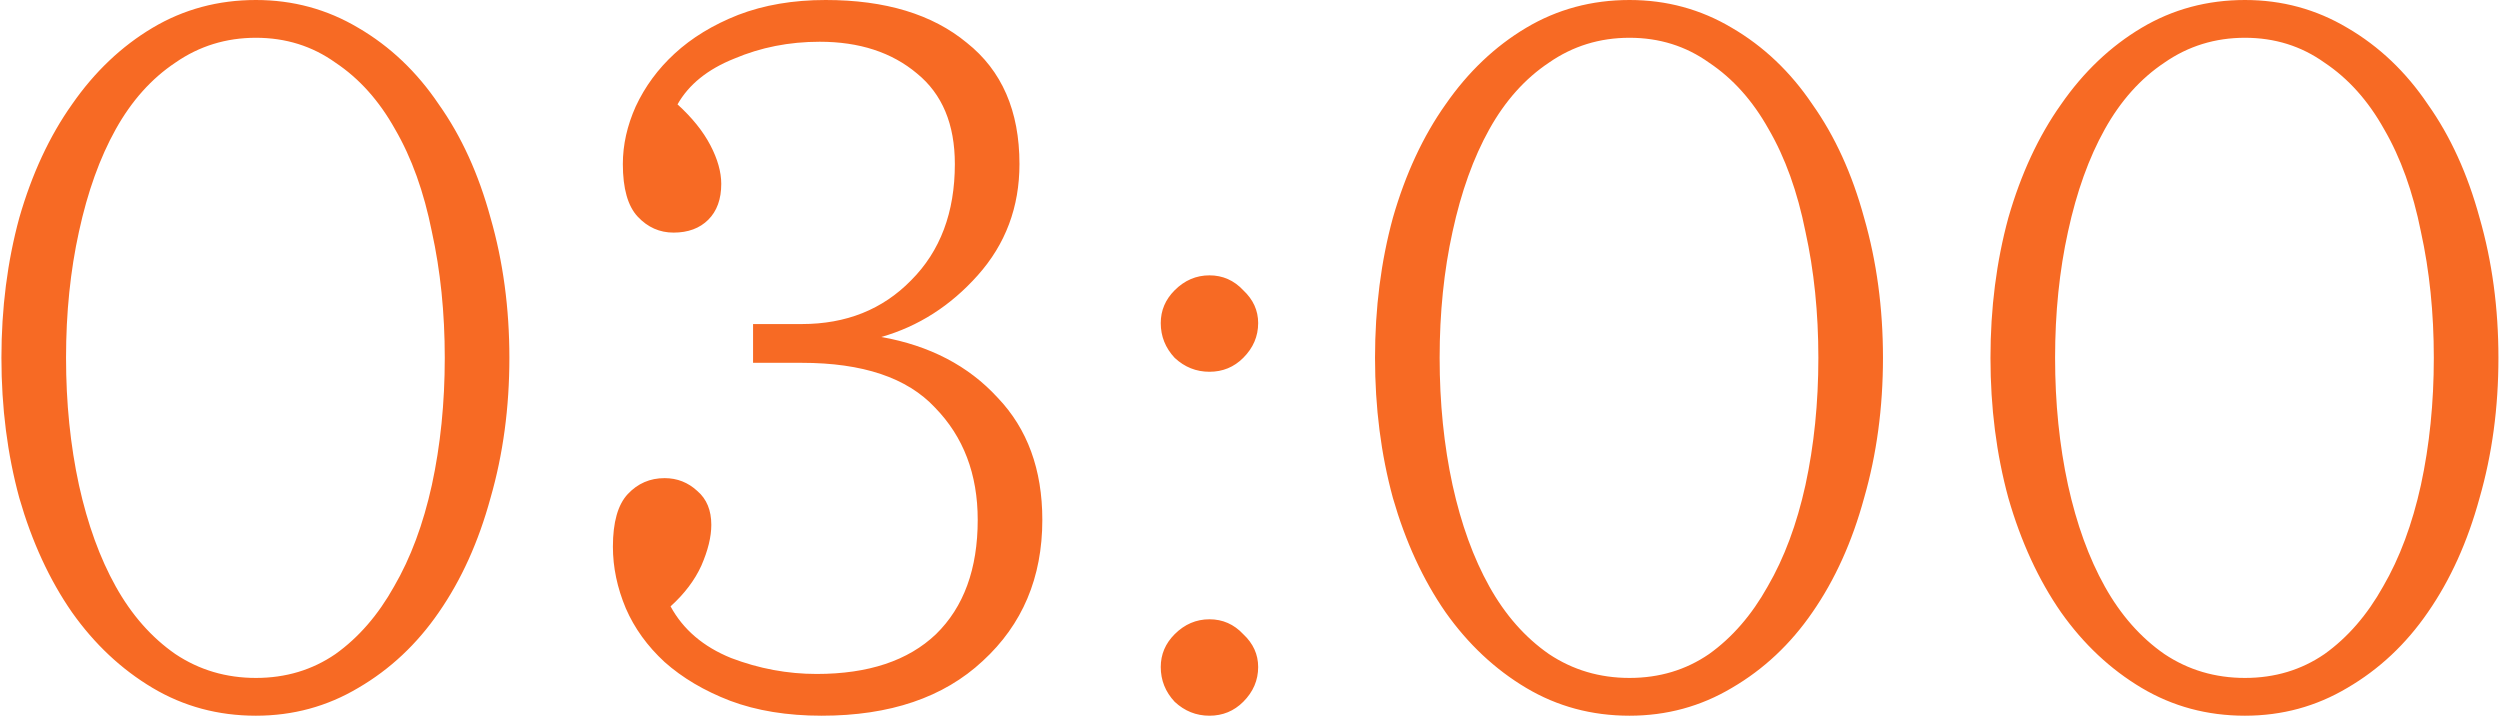 <?xml version="1.0" encoding="UTF-8"?> <svg xmlns="http://www.w3.org/2000/svg" width="503" height="144" viewBox="0 0 503 144" fill="none"><path d="M51.488 144C43.888 144 36.955 142.133 30.688 138.4C24.422 134.667 19.022 129.6 14.488 123.2C9.955 116.667 6.422 109 3.888 100.2C1.488 91.4 0.288 82 0.288 72C0.288 62 1.488 52.6 3.888 43.8C6.422 35 9.955 27.4 14.488 21C19.022 14.467 24.422 9.333 30.688 5.6C36.955 1.867 43.888 -7.62939e-06 51.488 -7.62939e-06C58.955 -7.62939e-06 65.822 1.867 72.088 5.6C78.488 9.333 83.888 14.467 88.288 21C92.822 27.4 96.288 35 98.688 43.8C101.222 52.6 102.488 62 102.488 72C102.488 82 101.222 91.4 98.688 100.2C96.288 109 92.822 116.667 88.288 123.2C83.888 129.6 78.488 134.667 72.088 138.4C65.822 142.133 58.955 144 51.488 144ZM51.488 136.4C57.488 136.4 62.822 134.8 67.488 131.6C72.155 128.267 76.088 123.733 79.288 118C82.622 112.267 85.155 105.467 86.888 97.6C88.622 89.6 89.488 81.067 89.488 72C89.488 62.933 88.622 54.467 86.888 46.6C85.288 38.6 82.822 31.733 79.488 26C76.288 20.267 72.288 15.8 67.488 12.6C62.822 9.267 57.488 7.6 51.488 7.6C45.488 7.6 40.088 9.267 35.288 12.6C30.488 15.8 26.488 20.267 23.288 26C20.088 31.733 17.622 38.6 15.888 46.6C14.155 54.467 13.288 62.933 13.288 72C13.288 81.067 14.155 89.6 15.888 97.6C17.622 105.467 20.088 112.267 23.288 118C26.488 123.733 30.488 128.267 35.288 131.6C40.088 134.8 45.488 136.4 51.488 136.4ZM164.916 8.4C158.783 8.4 153.05 9.533 147.716 11.8C142.383 13.933 138.583 17 136.316 21C139.25 23.667 141.45 26.4 142.916 29.2C144.383 32 145.116 34.6 145.116 37C145.116 40.067 144.25 42.467 142.516 44.2C140.783 45.933 138.45 46.8 135.516 46.8C132.716 46.8 130.316 45.733 128.316 43.6C126.316 41.467 125.316 37.933 125.316 33C125.316 29.133 126.183 25.267 127.916 21.4C129.783 17.4 132.383 13.867 135.716 10.8C139.183 7.6 143.45 5 148.516 3C153.716 1 159.583 -7.62939e-06 166.116 -7.62939e-06C178.116 -7.62939e-06 187.583 2.867 194.516 8.6C201.583 14.2 205.116 22.333 205.116 33C205.116 41.667 202.316 49.133 196.716 55.4C191.25 61.533 184.783 65.667 177.316 67.8C187.05 69.533 194.85 73.6 200.716 80C206.716 86.267 209.716 94.467 209.716 104.6C209.716 116.2 205.716 125.667 197.716 133C189.85 140.333 179.05 144 165.316 144C158.383 144 152.25 143 146.916 141C141.716 139 137.316 136.4 133.716 133.2C130.25 130 127.65 126.4 125.916 122.4C124.183 118.267 123.316 114.133 123.316 110C123.316 105.067 124.316 101.533 126.316 99.4C128.316 97.267 130.783 96.2 133.716 96.2C136.25 96.2 138.45 97.067 140.316 98.8C142.183 100.4 143.116 102.667 143.116 105.6C143.116 108 142.45 110.733 141.116 113.8C139.783 116.733 137.716 119.467 134.916 122C137.45 126.667 141.516 130.133 147.116 132.4C152.716 134.533 158.45 135.6 164.316 135.6C174.716 135.6 182.716 132.933 188.316 127.6C193.916 122.133 196.716 114.467 196.716 104.6C196.716 95.4 193.85 87.867 188.116 82C182.516 76 173.583 73 161.316 73H151.516V65.2H161.316C170.25 65.2 177.583 62.267 183.316 56.4C189.183 50.533 192.116 42.733 192.116 33C192.116 25 189.583 18.933 184.516 14.8C179.45 10.533 172.916 8.4 164.916 8.4ZM243.343 144C240.676 144 238.343 143.067 236.343 141.2C234.476 139.2 233.543 136.867 233.543 134.2C233.543 131.667 234.476 129.467 236.343 127.6C238.343 125.6 240.676 124.6 243.343 124.6C246.01 124.6 248.276 125.6 250.143 127.6C252.143 129.467 253.143 131.667 253.143 134.2C253.143 136.867 252.143 139.2 250.143 141.2C248.276 143.067 246.01 144 243.343 144ZM243.343 74.8C240.676 74.8 238.343 73.867 236.343 72C234.476 70 233.543 67.667 233.543 65C233.543 62.467 234.476 60.267 236.343 58.4C238.343 56.4 240.676 55.4 243.343 55.4C246.01 55.4 248.276 56.4 250.143 58.4C252.143 60.267 253.143 62.467 253.143 65C253.143 67.667 252.143 70 250.143 72C248.276 73.867 246.01 74.8 243.343 74.8ZM327.855 144C320.255 144 313.322 142.133 307.055 138.4C300.789 134.667 295.389 129.6 290.855 123.2C286.322 116.667 282.789 109 280.255 100.2C277.855 91.4 276.655 82 276.655 72C276.655 62 277.855 52.6 280.255 43.8C282.789 35 286.322 27.4 290.855 21C295.389 14.467 300.789 9.333 307.055 5.6C313.322 1.867 320.255 -7.62939e-06 327.855 -7.62939e-06C335.322 -7.62939e-06 342.189 1.867 348.455 5.6C354.855 9.333 360.255 14.467 364.655 21C369.189 27.4 372.655 35 375.055 43.8C377.589 52.6 378.855 62 378.855 72C378.855 82 377.589 91.4 375.055 100.2C372.655 109 369.189 116.667 364.655 123.2C360.255 129.6 354.855 134.667 348.455 138.4C342.189 142.133 335.322 144 327.855 144ZM327.855 136.4C333.855 136.4 339.189 134.8 343.855 131.6C348.522 128.267 352.455 123.733 355.655 118C358.989 112.267 361.522 105.467 363.255 97.6C364.989 89.6 365.855 81.067 365.855 72C365.855 62.933 364.989 54.467 363.255 46.6C361.655 38.6 359.189 31.733 355.855 26C352.655 20.267 348.655 15.8 343.855 12.6C339.189 9.267 333.855 7.6 327.855 7.6C321.855 7.6 316.455 9.267 311.655 12.6C306.855 15.8 302.855 20.267 299.655 26C296.455 31.733 293.989 38.6 292.255 46.6C290.522 54.467 289.655 62.933 289.655 72C289.655 81.067 290.522 89.6 292.255 97.6C293.989 105.467 296.455 112.267 299.655 118C302.855 123.733 306.855 128.267 311.655 131.6C316.455 134.8 321.855 136.4 327.855 136.4ZM451.684 144C444.084 144 437.15 142.133 430.884 138.4C424.617 134.667 419.217 129.6 414.684 123.2C410.15 116.667 406.617 109 404.084 100.2C401.684 91.4 400.484 82 400.484 72C400.484 62 401.684 52.6 404.084 43.8C406.617 35 410.15 27.4 414.684 21C419.217 14.467 424.617 9.333 430.884 5.6C437.15 1.867 444.084 -7.62939e-06 451.684 -7.62939e-06C459.15 -7.62939e-06 466.017 1.867 472.284 5.6C478.684 9.333 484.084 14.467 488.484 21C493.017 27.4 496.484 35 498.884 43.8C501.417 52.6 502.684 62 502.684 72C502.684 82 501.417 91.4 498.884 100.2C496.484 109 493.017 116.667 488.484 123.2C484.084 129.6 478.684 134.667 472.284 138.4C466.017 142.133 459.15 144 451.684 144ZM451.684 136.4C457.684 136.4 463.017 134.8 467.684 131.6C472.35 128.267 476.284 123.733 479.484 118C482.817 112.267 485.35 105.467 487.084 97.6C488.817 89.6 489.684 81.067 489.684 72C489.684 62.933 488.817 54.467 487.084 46.6C485.484 38.6 483.017 31.733 479.684 26C476.484 20.267 472.484 15.8 467.684 12.6C463.017 9.267 457.684 7.6 451.684 7.6C445.684 7.6 440.284 9.267 435.484 12.6C430.684 15.8 426.684 20.267 423.484 26C420.284 31.733 417.817 38.6 416.084 46.6C414.35 54.467 413.484 62.933 413.484 72C413.484 81.067 414.35 89.6 416.084 97.6C417.817 105.467 420.284 112.267 423.484 118C426.684 123.733 430.684 128.267 435.484 131.6C440.284 134.8 445.684 136.4 451.684 136.4Z" fill="#F76A24"></path></svg> 